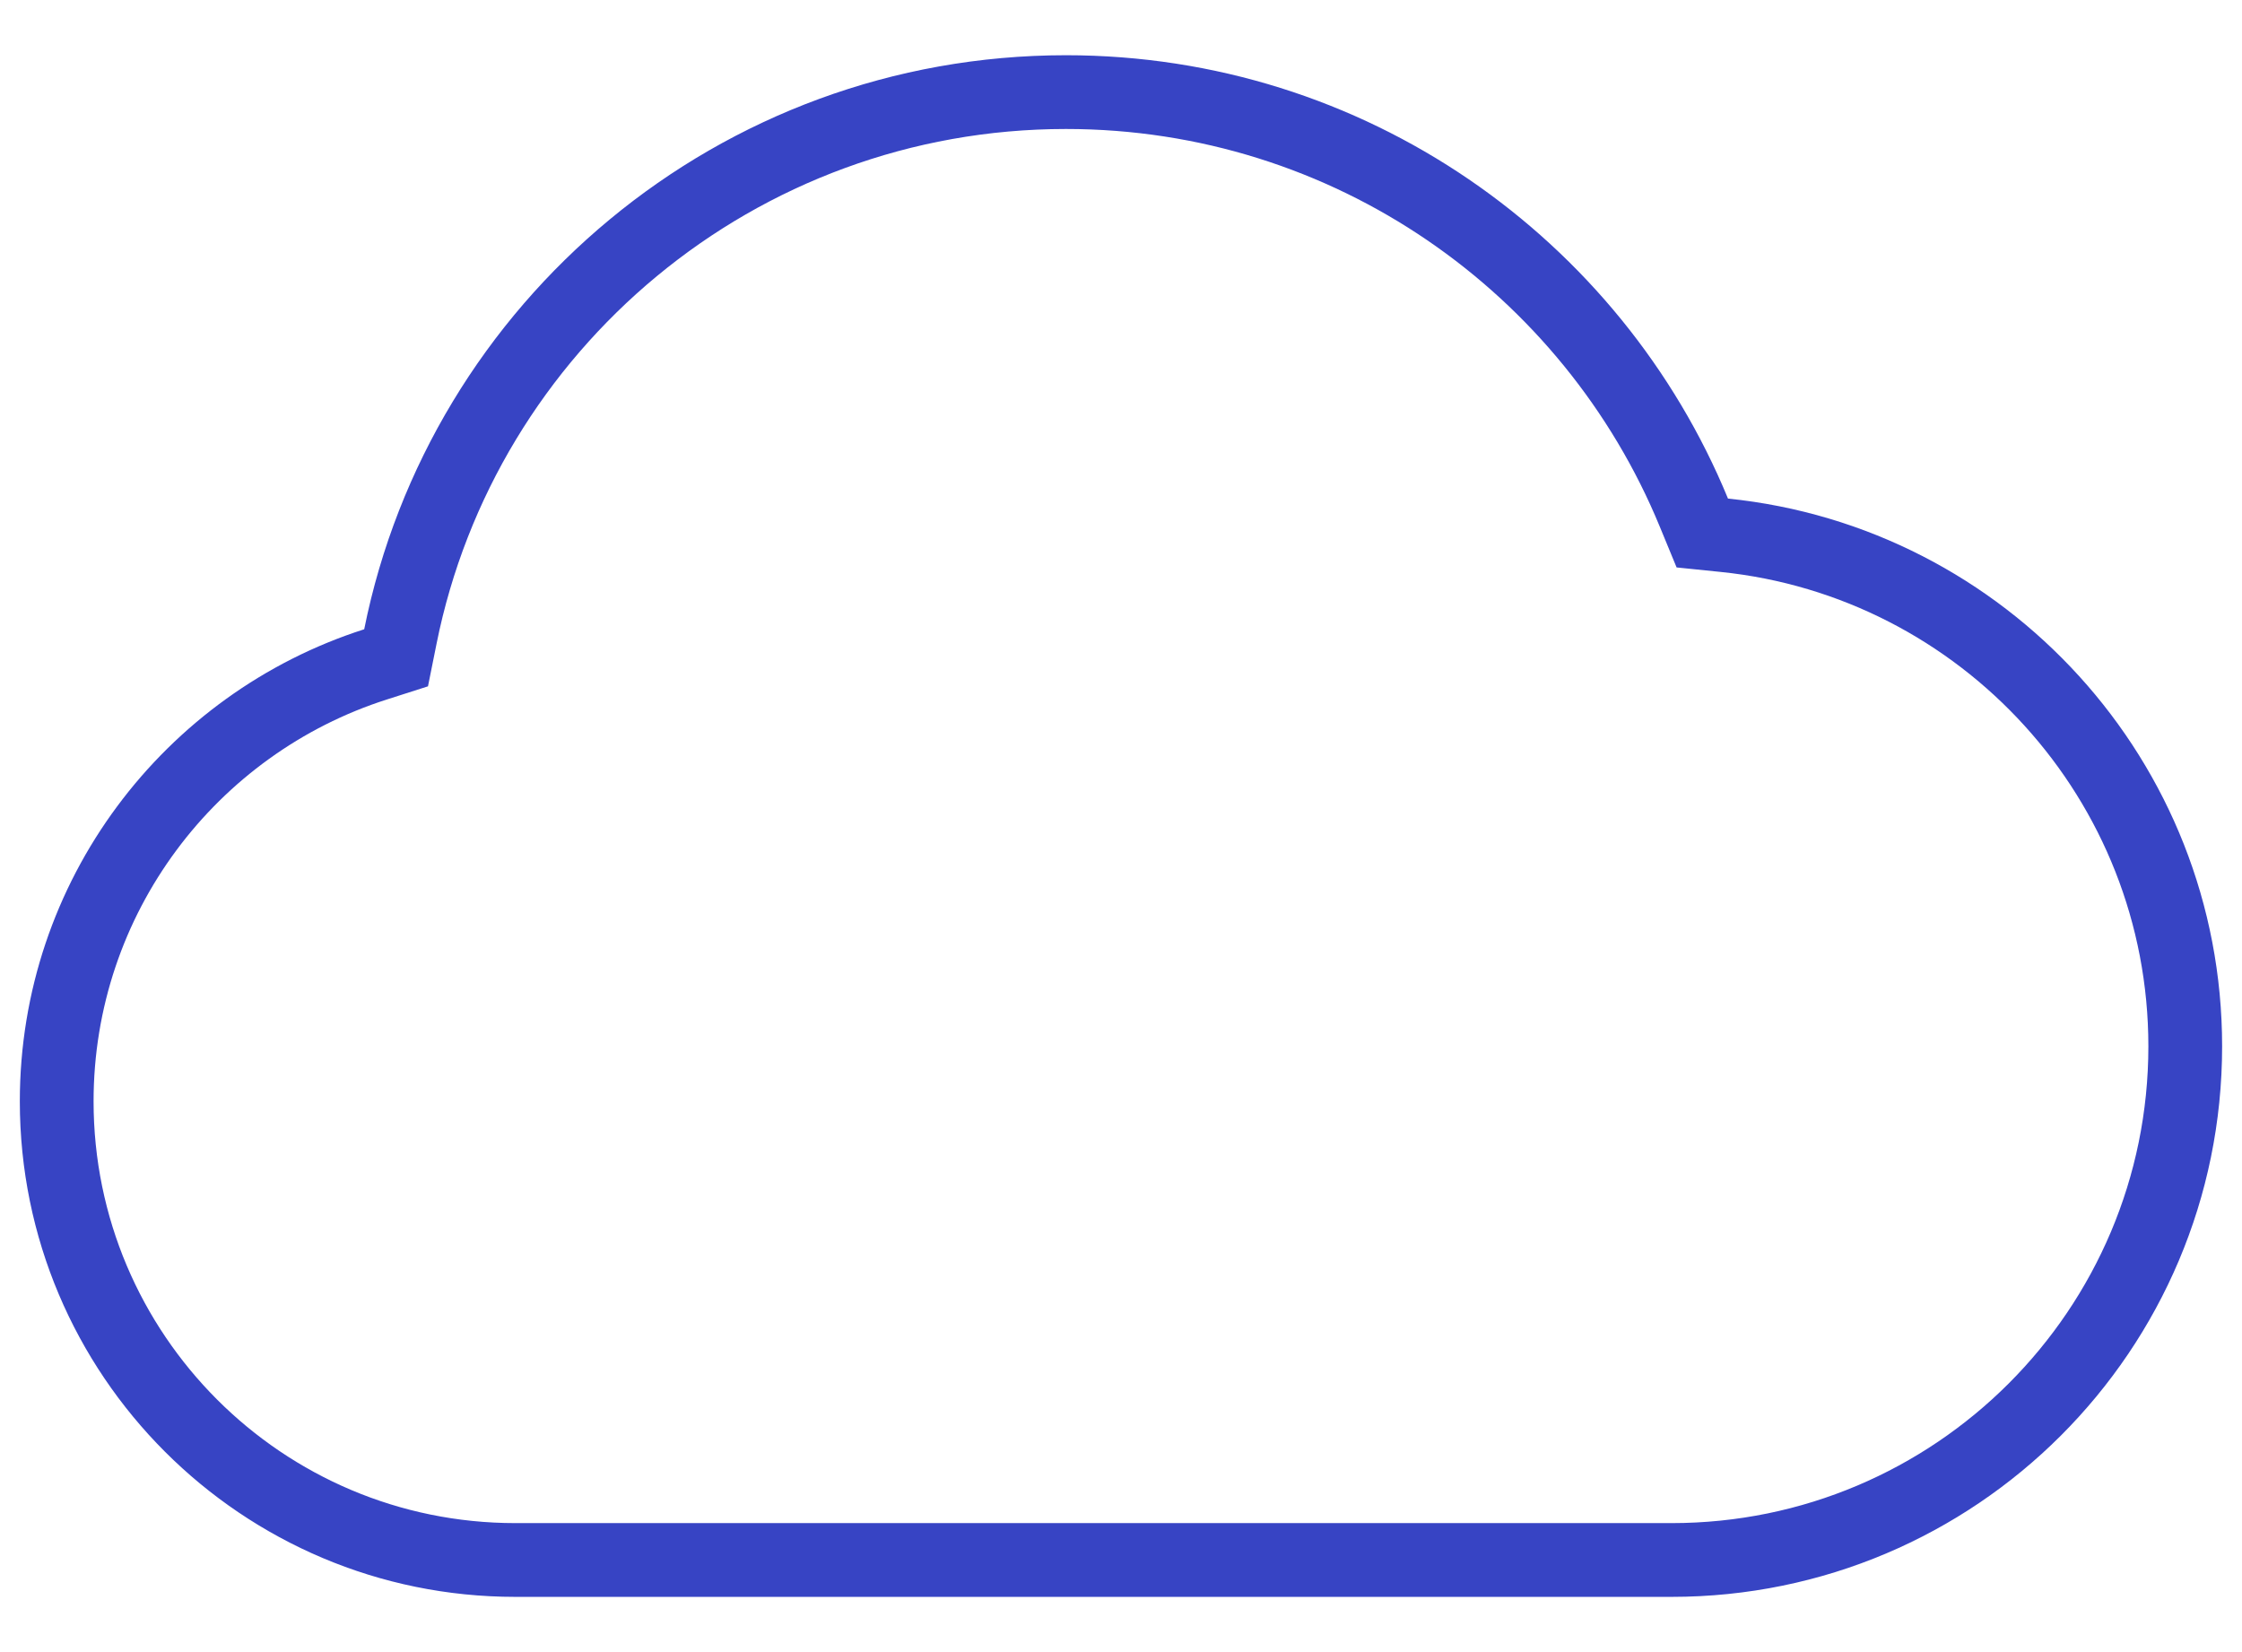 <svg width="38" height="28" viewBox="0 0 38 28" fill="none" xmlns="http://www.w3.org/2000/svg">
<path fill-rule="evenodd" clip-rule="evenodd" d="M28.417 9.617L29.161 9.693C33.234 10.108 36.413 13.55 36.413 17.733C36.413 22.196 32.795 25.814 28.331 25.814H28.329H28.327H8.735C4.787 25.814 1.586 22.614 1.586 18.666C1.586 15.48 3.671 12.778 6.554 11.856L7.254 11.632L7.399 10.911C8.398 5.934 12.796 2.186 18.067 2.186C22.608 2.186 26.502 4.968 28.132 8.926L28.417 9.617ZM6.173 10.665C7.288 5.116 12.189 0.936 18.067 0.936C23.131 0.936 27.471 4.04 29.288 8.45C33.992 8.929 37.663 12.902 37.663 17.733C37.663 22.886 33.485 27.064 28.331 27.064L28.327 27.064H8.735C4.097 27.064 0.336 23.304 0.336 18.666C0.336 14.921 2.788 11.748 6.173 10.665Z" fill="#3744C4"/>
</svg>
